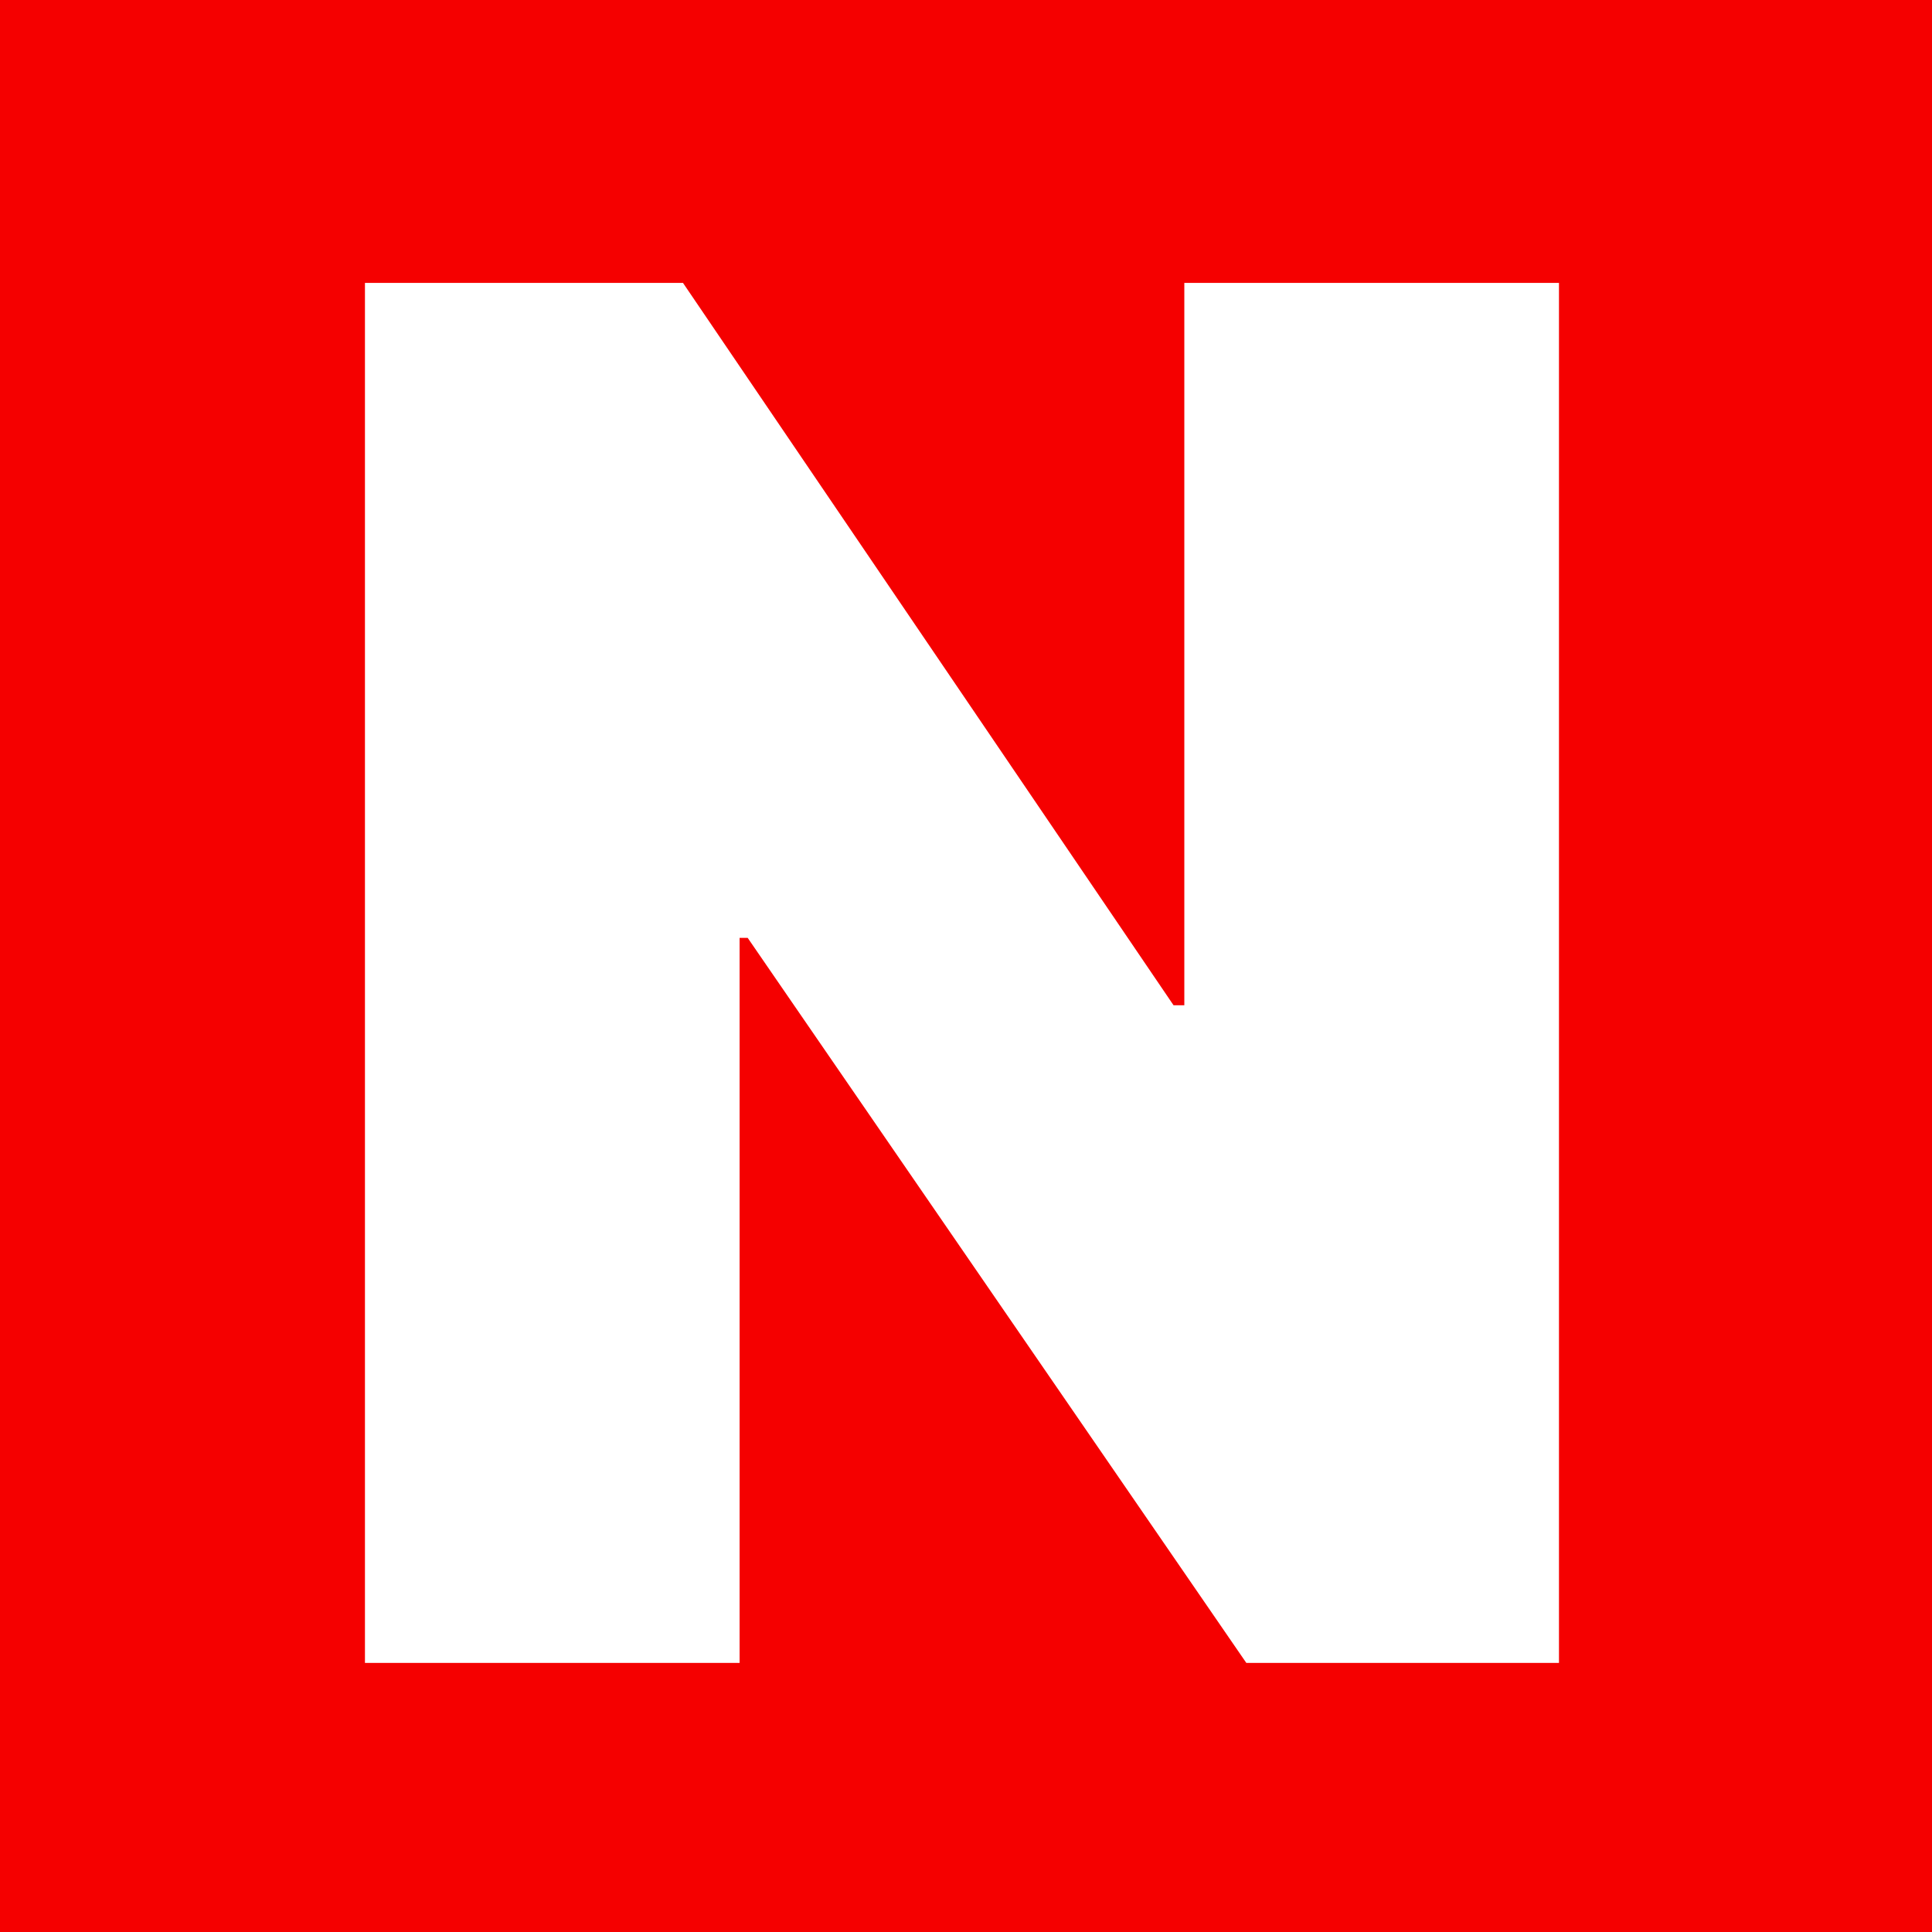 <?xml version="1.0" encoding="UTF-8"?>
<svg data-bbox="0 0 280 280" xmlns="http://www.w3.org/2000/svg" viewBox="0 0 280 280" height="280" width="280" data-type="color">
    <rect x="0" y="0" width="280" height="280" fill="#333333" stroke="none"/>
    <g>
        <g clip-path="url(#529c9428-08e0-48ee-8525-fdfb85733a95)">
            <path fill="#ffffff" d="M280 0v280H0V0z" data-color="1"/>
            <path fill="#F50000" d="M280 0v280H0V0z" data-color="2"/>
            <path fill="#ffffff" d="M225.938 41v200h-45.313l-72.266-105.078h-1.171V241H52.891V41h46.093l71.094 104.688h1.563V41z" data-color="1"/>
        </g>
        <defs fill="none">
            <clipPath id="529c9428-08e0-48ee-8525-fdfb85733a95">
                <path fill="#ffffff" d="M280 0v280H0V0z"/>
            </clipPath>
        </defs>
    </g>
</svg>
